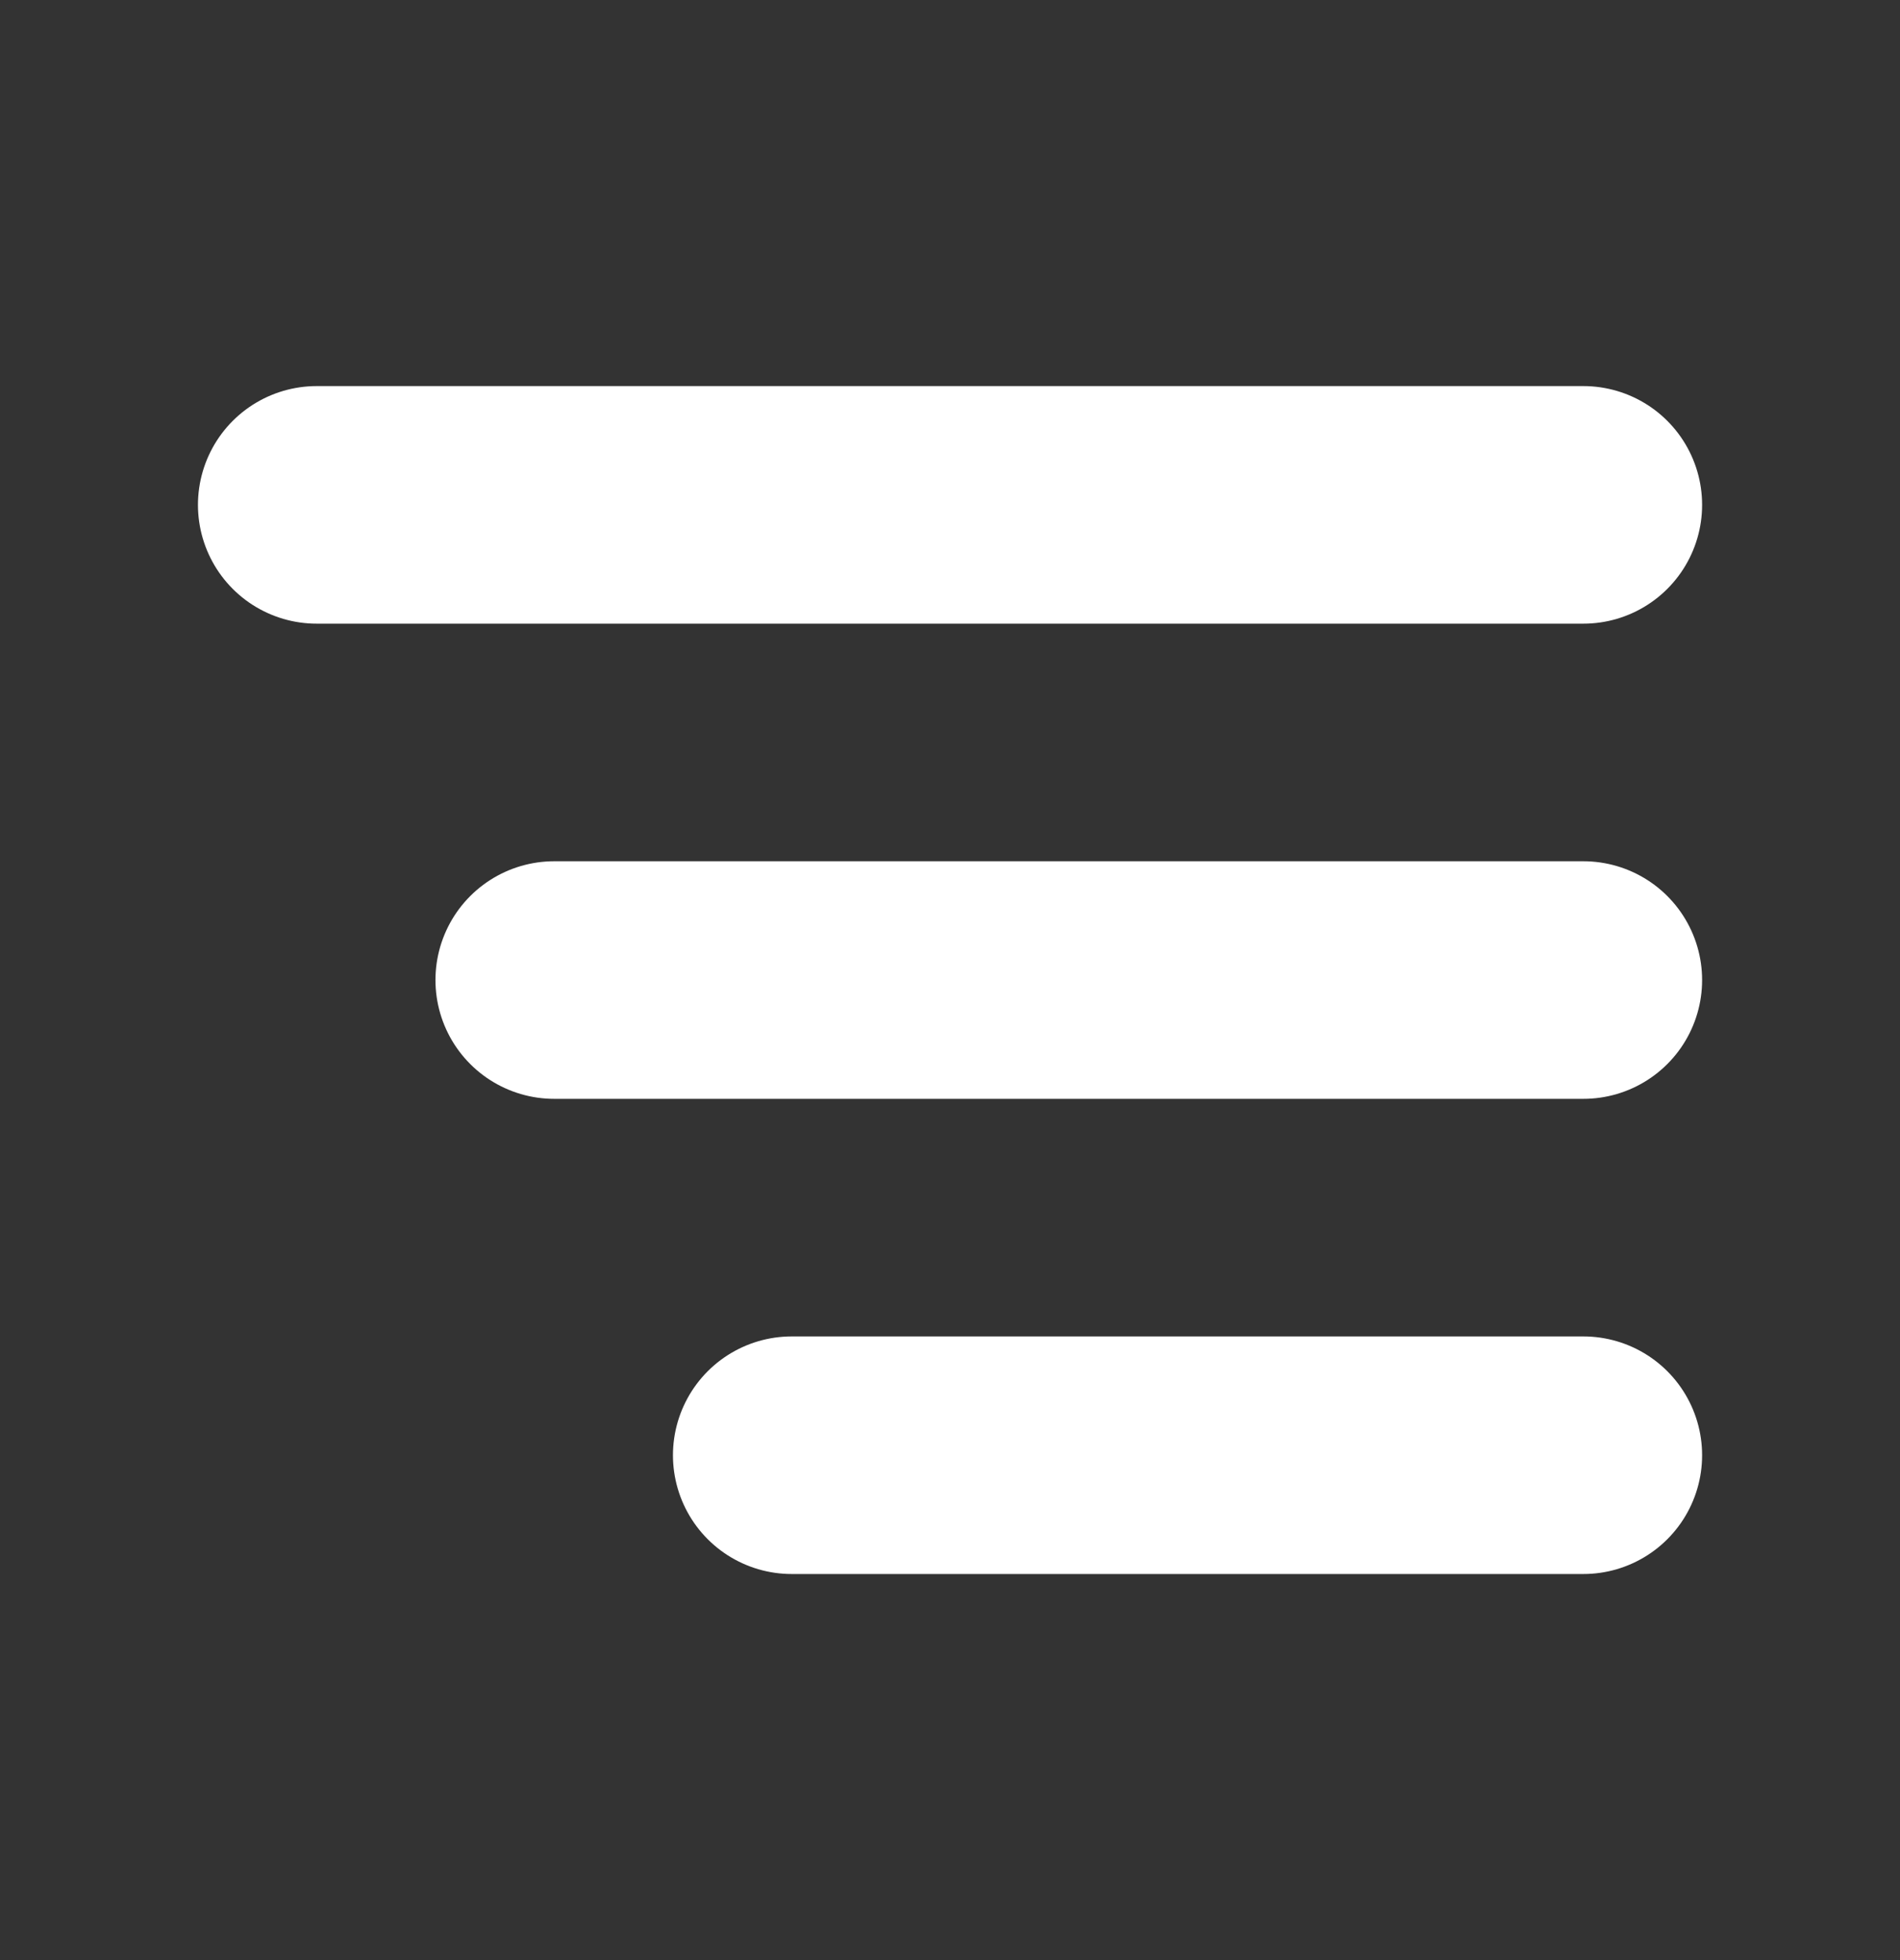<svg width="32" height="33" viewBox="0 0 32 33" fill="none" xmlns="http://www.w3.org/2000/svg">
<rect x="0" y="0" width="32" height="33" fill="#333333" stroke="none"/>
<path d="M5.334 8.5H26.667M9.334 16.5H26.667M13.334 24.5H26.667" stroke="white" stroke-width="4" stroke-linecap="round" stroke-linejoin="round"/>
</svg>
